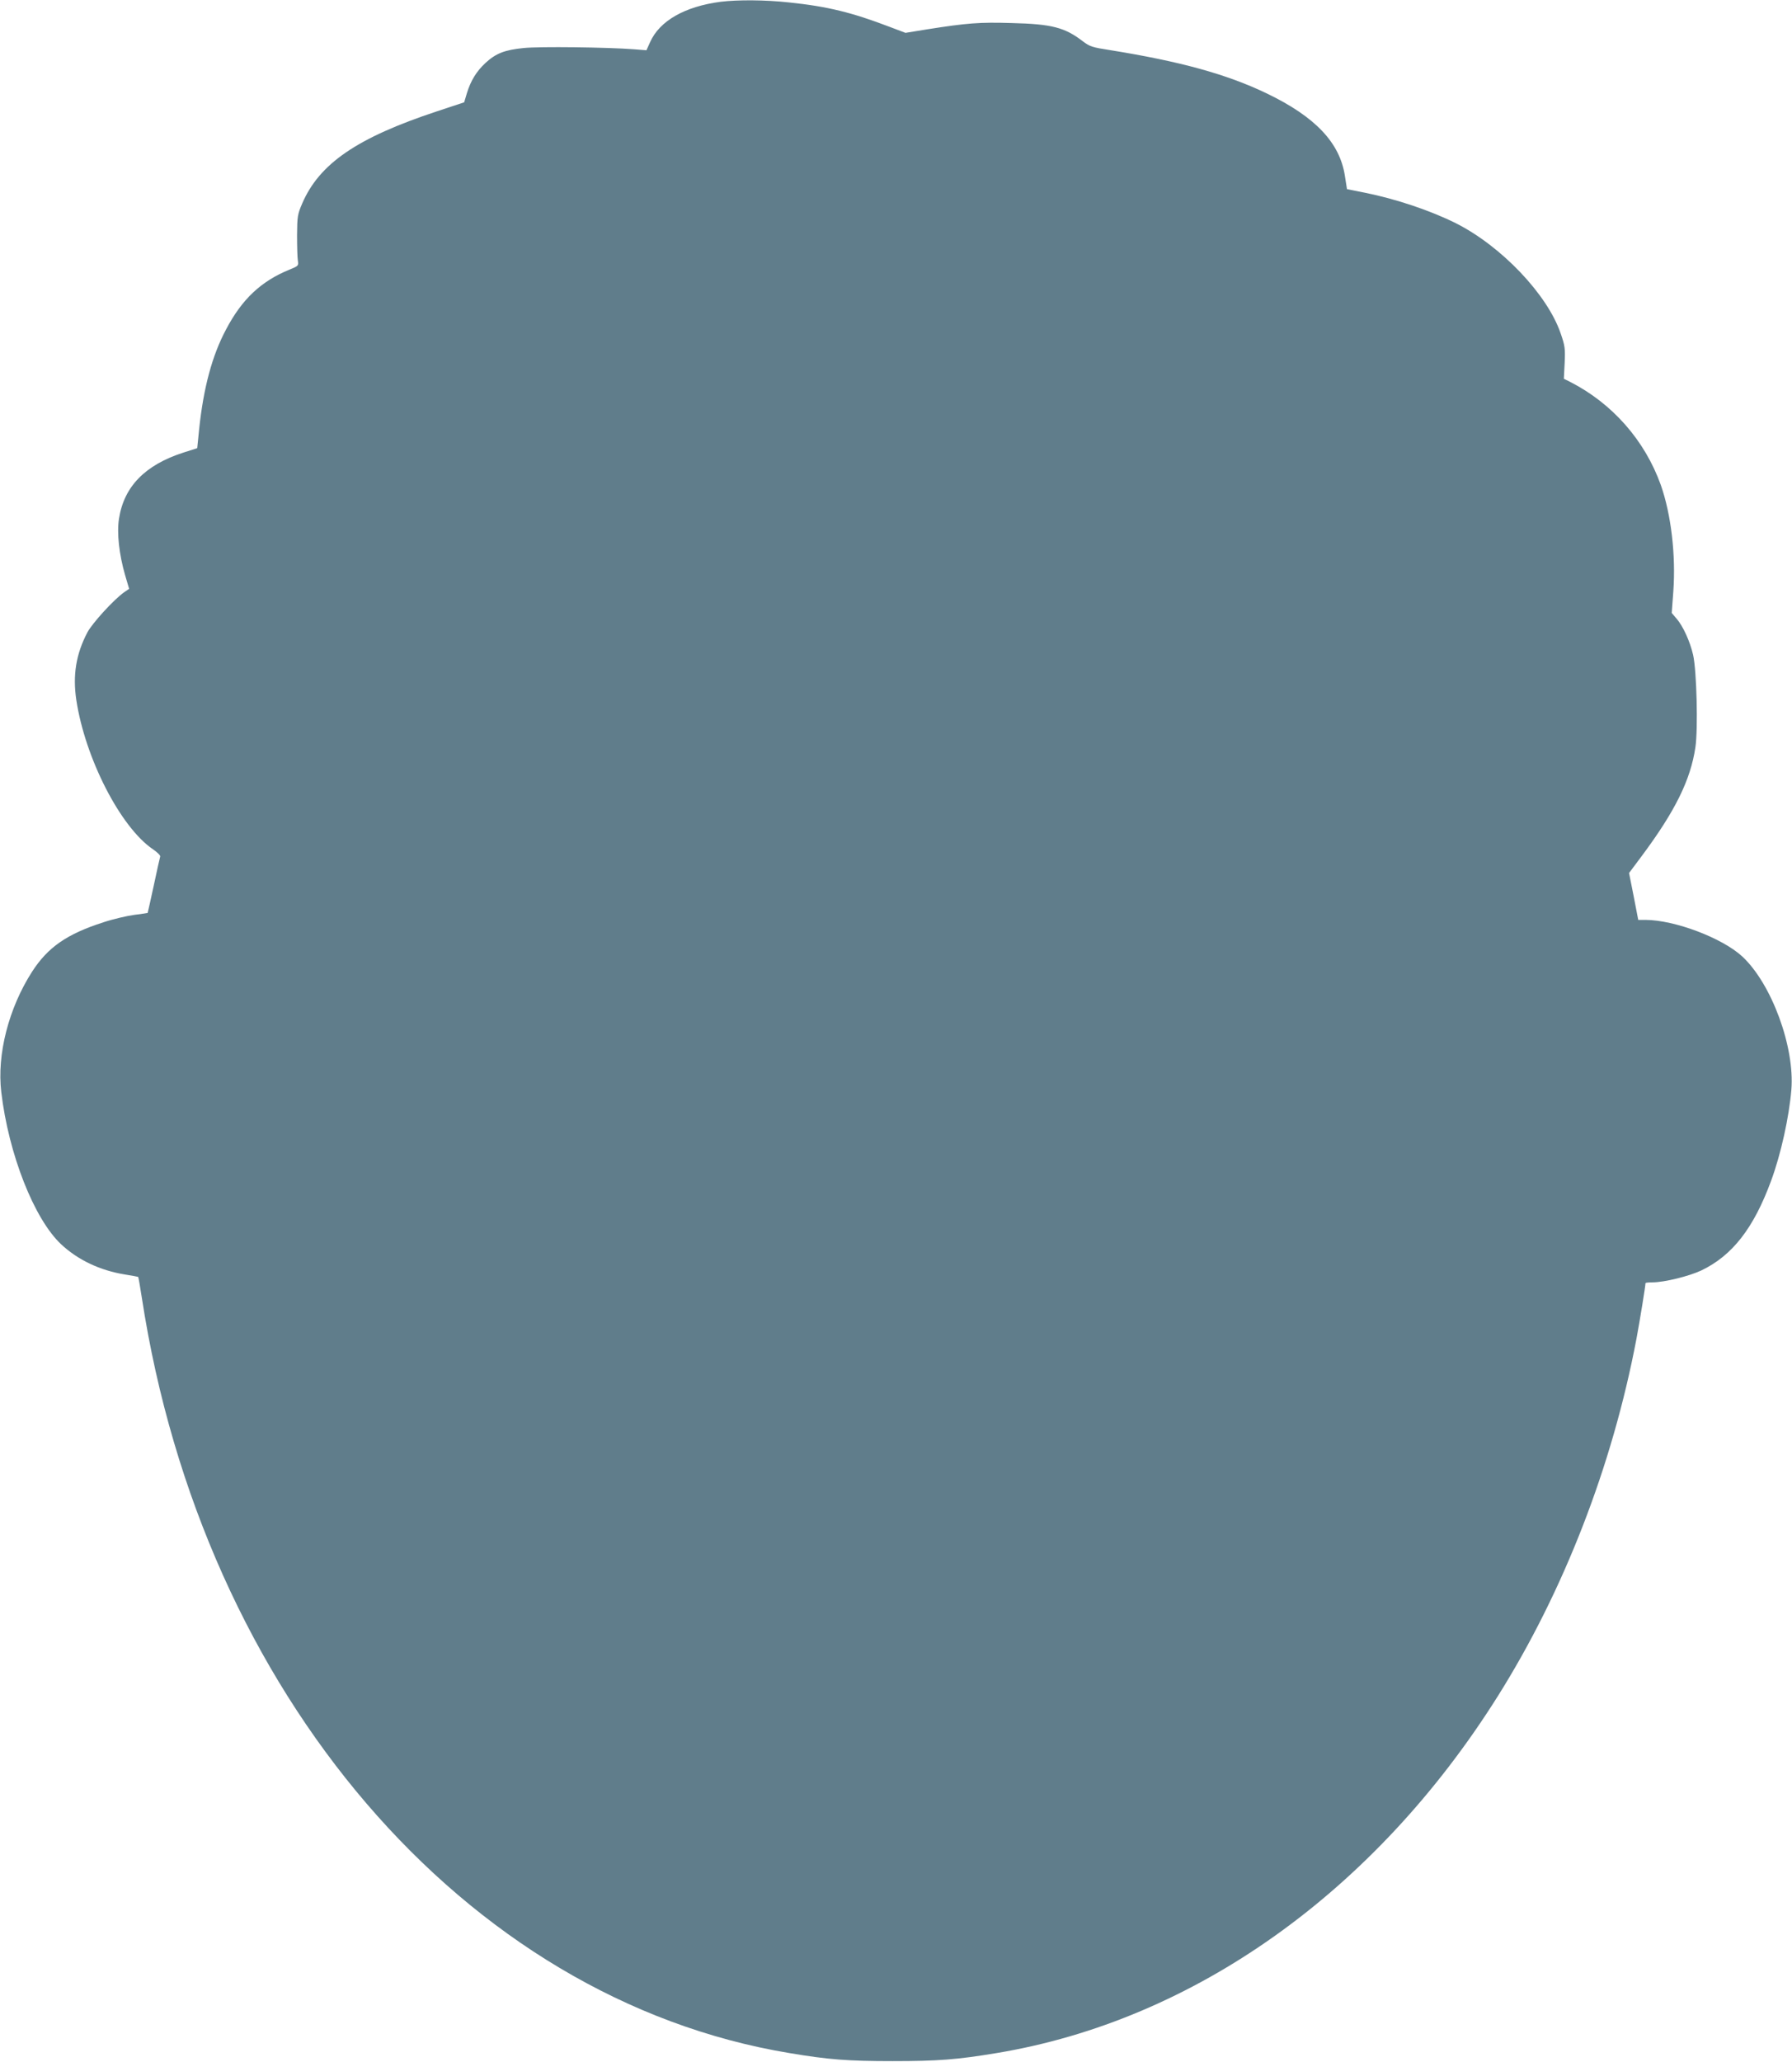 <?xml version="1.0" standalone="no"?>
<!DOCTYPE svg PUBLIC "-//W3C//DTD SVG 20010904//EN"
 "http://www.w3.org/TR/2001/REC-SVG-20010904/DTD/svg10.dtd">
<svg version="1.0" xmlns="http://www.w3.org/2000/svg"
 width="1113pt" height="1280pt" viewBox="0 0 1113 1280"
 preserveAspectRatio="xMidYMid meet">
<g transform="translate(0,1280) scale(0.1,-0.1)"
fill="#607d8b" stroke="none">
<path d="M4476 12789 c-222 -29 -379 -118 -438 -250 l-23 -51 -75 6 c-170 13
-589 18 -687 8 -119 -12 -173 -33 -238 -93 -55 -51 -91 -109 -115 -187 l-17
-57 -169 -56 c-496 -164 -730 -324 -837 -572 -29 -68 -31 -80 -32 -197 0 -69
2 -140 5 -158 5 -32 3 -33 -53 -56 -176 -72 -294 -183 -393 -371 -86 -161
-140 -361 -167 -618 l-12 -119 -85 -27 c-239 -77 -370 -211 -401 -411 -14 -89
1 -222 38 -350 l25 -85 -29 -20 c-63 -43 -199 -192 -230 -250 -71 -135 -92
-266 -69 -420 55 -362 274 -789 475 -926 28 -19 49 -40 46 -46 -2 -7 -21 -88
-40 -180 -20 -92 -37 -169 -38 -170 -2 -1 -39 -6 -84 -12 -44 -6 -131 -26
-191 -46 -227 -73 -345 -155 -443 -307 -145 -226 -219 -513 -191 -747 45 -384
204 -788 372 -945 104 -97 241 -162 395 -187 44 -7 81 -14 83 -15 2 -1 12 -59
23 -130 377 -2456 2005 -4354 4022 -4688 243 -41 365 -50 642 -50 278 0 399 9
645 50 1226 203 2349 1002 3112 2214 410 652 712 1429 862 2220 21 113 56 327
56 345 0 3 19 5 43 5 74 0 227 38 304 74 192 92 325 262 433 556 61 164 112
397 126 565 22 266 -123 659 -305 828 -125 115 -419 226 -601 227 l-45 0 -28
145 -29 146 80 107 c207 278 302 471 332 673 17 113 8 475 -14 573 -19 84 -63
180 -103 226 l-30 35 10 135 c16 225 -14 479 -78 660 -99 276 -300 505 -562
639 l-40 20 5 98 c4 90 2 106 -25 184 -83 242 -369 542 -652 684 -159 79 -371
150 -565 189 l-110 22 -13 83 c-32 206 -184 366 -485 511 -250 120 -539 199
-974 269 -110 17 -126 22 -169 55 -112 86 -193 107 -443 113 -199 6 -275 0
-523 -39 l-135 -22 -95 36 c-238 91 -389 128 -629 153 -148 16 -316 17 -424 4z"/>
</g>
</svg>
